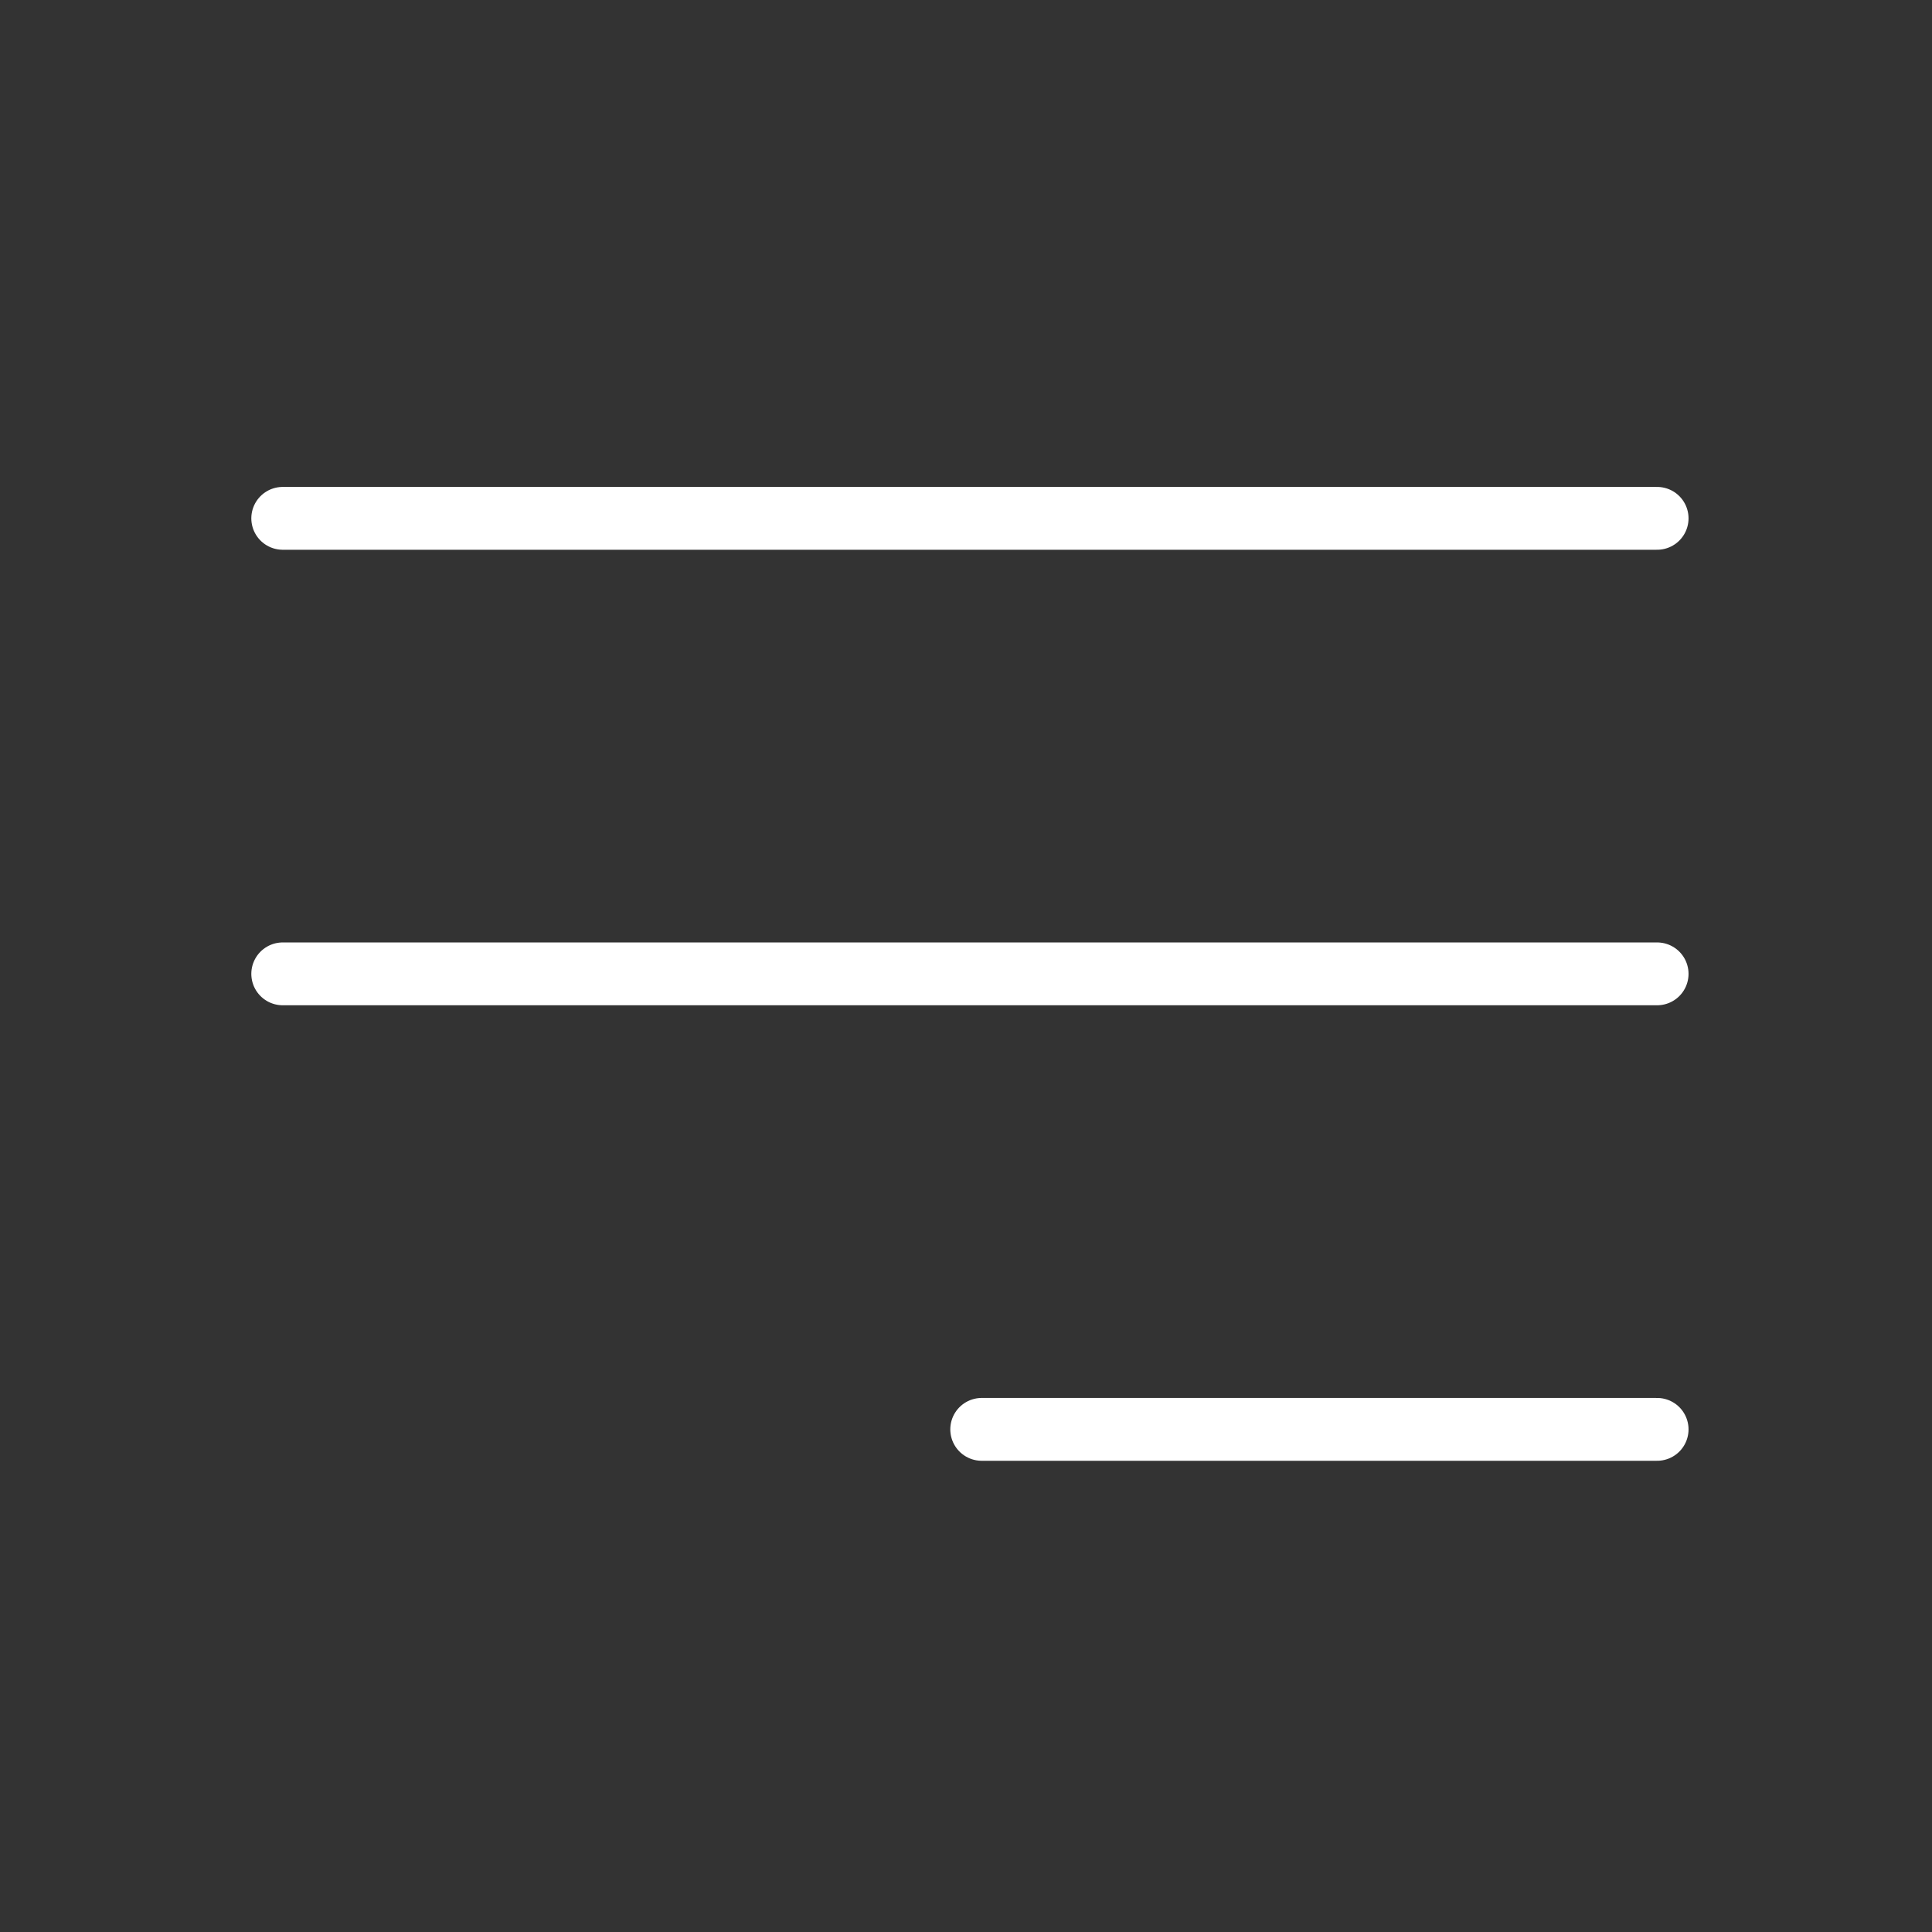 <?xml version="1.0" encoding="UTF-8"?> <svg xmlns="http://www.w3.org/2000/svg" width="123" height="123" viewBox="0 0 123 123" fill="none"><rect x="0" y="0" width="123" height="123" fill="#333333" stroke="none"/><path d="M18 33H105.5" stroke="white" stroke-width="4" stroke-linecap="round"></path><path d="M18 62H105.5" stroke="white" stroke-width="4" stroke-linecap="round"></path><path d="M62.5 91H105.5" stroke="white" stroke-width="4" stroke-linecap="round"></path></svg> 